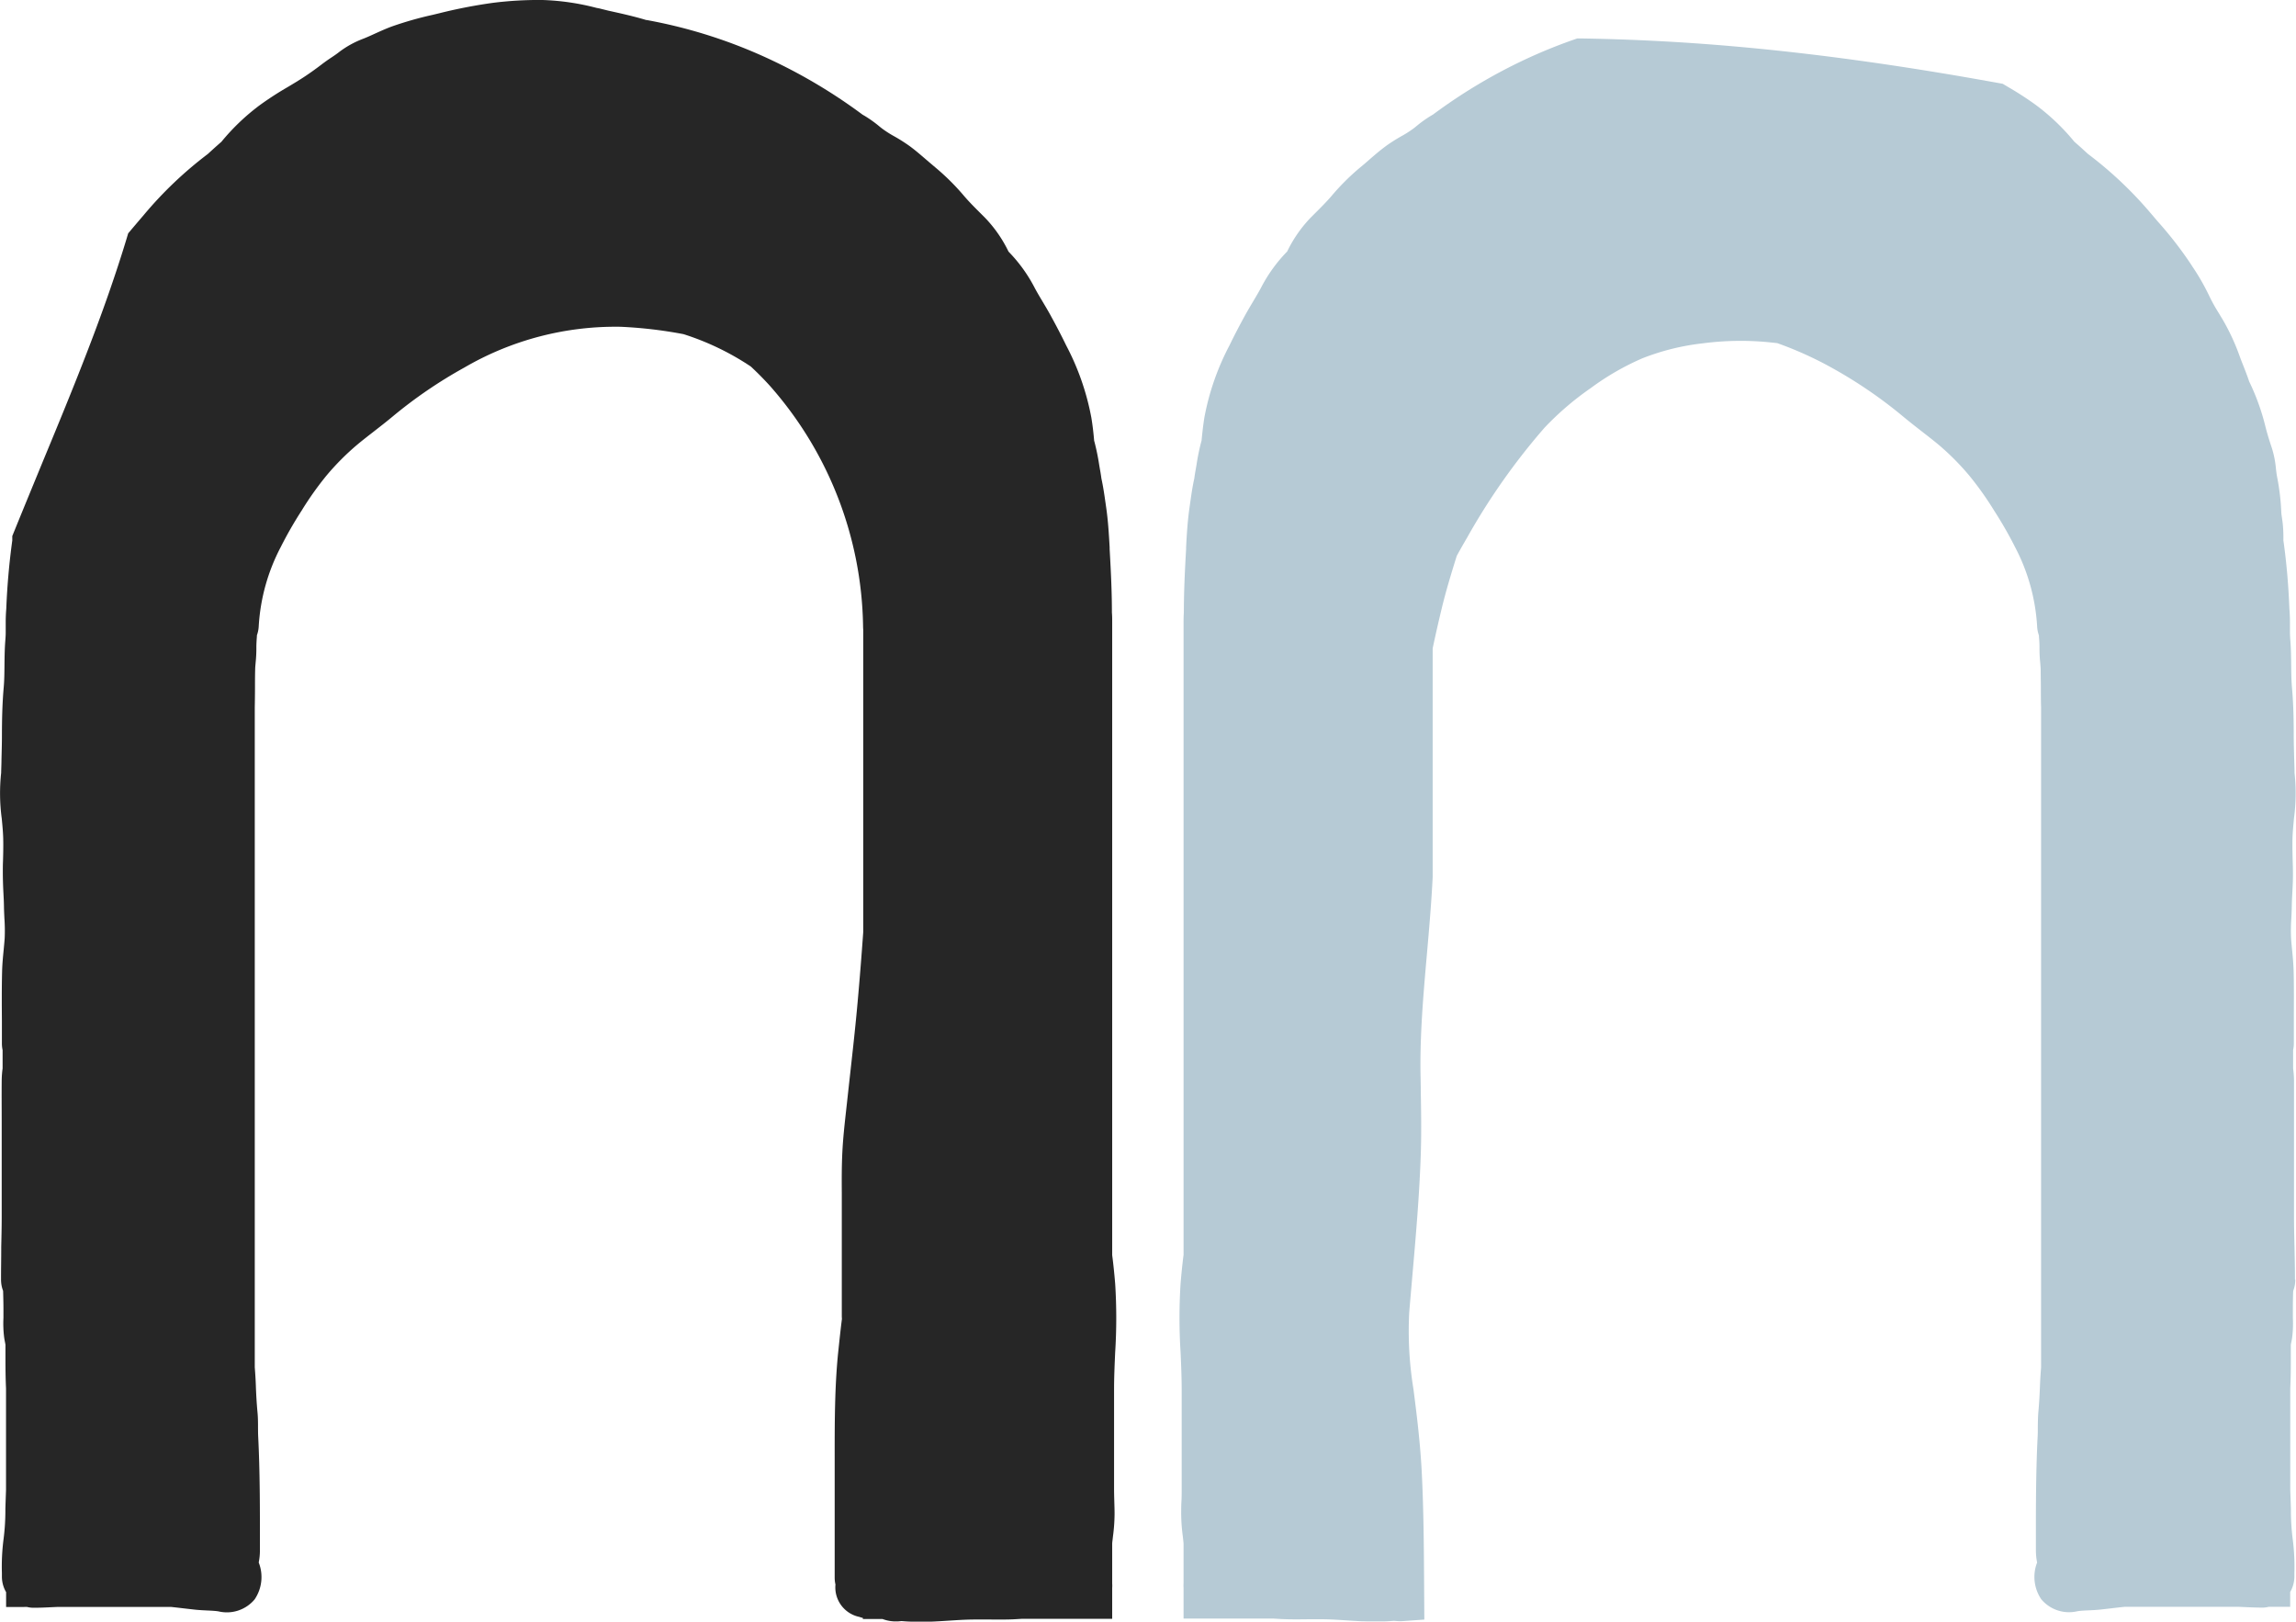 <svg xmlns="http://www.w3.org/2000/svg" xmlns:xlink="http://www.w3.org/1999/xlink" id="Group_7" data-name="Group 7" width="82" height="57.912" viewBox="0 0 82 57.912"><defs><clipPath id="clip-path"><rect id="Rectangle_52" data-name="Rectangle 52" width="82" height="57.912" fill="none"></rect></clipPath></defs><g id="Group_20" data-name="Group 20" clip-path="url(#clip-path)"><path id="Path_37" data-name="Path 37" d="M39.72,44.815v-22.6c0-.112,0-.226-.01-.339,0-.717-.033-1.425-.081-2.266l0-.065c-.027-.466-.054-.947-.125-1.431l-.024-.168c-.04-.279-.081-.567-.145-.858q-.017-.13-.04-.26c-.014-.076-.027-.154-.04-.231a7.978,7.978,0,0,0-.167-.814l-.012-.043c-.024-.283-.056-.559-.1-.824a9.094,9.094,0,0,0-.9-2.582c-.165-.342-.352-.7-.572-1.1-.086-.156-.177-.309-.268-.461-.106-.177-.206-.345-.294-.513a5.388,5.388,0,0,0-.924-1.274,4.655,4.655,0,0,0-.846-1.216l-.142-.142c-.21-.209-.408-.407-.591-.619a8.34,8.34,0,0,0-1.036-1.031c-.1-.085-.206-.174-.308-.262-.2-.171-.4-.348-.627-.512a6.007,6.007,0,0,0-.532-.336,3.761,3.761,0,0,1-.444-.285l-.066-.052a4.255,4.255,0,0,0-.558-.4l-.063-.036a19.113,19.113,0,0,0-3.251-1.948A17.956,17.956,0,0,0,23.089.714l-.015,0c-.453-.136-.907-.236-1.347-.333L21.4.3,21.3.281A8.663,8.663,0,0,0,19.375,0a13.132,13.132,0,0,0-1.762.1,18.124,18.124,0,0,0-1.949.379l-.216.052a12.575,12.575,0,0,0-1.459.416c-.246.091-.477.2-.7.3l-.1.045c-.066.03-.133.057-.2.085a3.4,3.4,0,0,0-.865.471c-.088.07-.189.14-.3.213s-.2.137-.3.211c-.2.154-.424.317-.648.465-.189.125-.386.243-.593.367a11.536,11.536,0,0,0-1.017.659,7.8,7.8,0,0,0-1.359,1.3c-.164.143-.326.289-.484.435A13.931,13.931,0,0,0,5.148,7.661l-.211.247L4.689,8.2l-.112.133-.05.167c-.19.631-.4,1.27-.636,1.95-.313.9-.679,1.873-1.118,2.981-.411,1.037-.843,2.082-1.224,3C1.206,17.267.85,18.128.5,18.99l-.062.153V19.3c-.11.8-.183,1.625-.215,2.441-.013.157-.02.316-.02.475v.3l0,.078c0,.093-.007.185-.014.278-.024.3-.027.6-.03.881s-.005.546-.028.8c-.053.606-.062,1.2-.063,1.7,0,.284-.008.564-.016.861,0,.163-.009.326-.012.488a6.785,6.785,0,0,0,.021,1.626c.025.259.048.5.053.737.006.257,0,.517-.008.792C.1,30.879.1,31,.1,31.117c0,.267.008.521.021.766.008.157.017.314.019.472s.01.3.017.454a6.109,6.109,0,0,1,.009.7c-.01.141-.024.282-.037.423-.024.245-.049.5-.055.765-.015.592-.011,1.189-.007,1.765,0,.266,0,.532,0,.8a1.138,1.138,0,0,0,.025.241q0,.2,0,.394l0,.258a3.38,3.38,0,0,0-.032.426c-.005.516,0,1.032,0,1.548q0,.427,0,.855v2.433c0,.367-.008.743-.017,1.106C.044,44.908.035,45.3.036,45.7a1.116,1.116,0,0,0,.074.4c.008.275.014.539.012.8,0,.054,0,.108,0,.162a4,4,0,0,0,.027.712c.008.055.018.108.029.161.006.033.015.078.016.091,0,.065,0,.129,0,.194s0,.107,0,.161c0,.36,0,.777.02,1.2v3.625c-.008.227-.016.454-.023.68l0,.119a8.165,8.165,0,0,1-.065.962,7.556,7.556,0,0,0-.059,1.205V56.3a1.1,1.1,0,0,0,.15.558v.53H.965a.965.965,0,0,0,.245.028c.218,0,.43-.01.635-.02l.2-.009H6.112c.159.017.317.035.475.054l.358.041c.158.017.306.024.448.031.123.006.24.011.347.023l.062.009a1.292,1.292,0,0,0,1.291-.428A1.419,1.419,0,0,0,9.239,55.8a2.2,2.2,0,0,0,.043-.435v-.388c0-1.195,0-2.43-.061-3.653-.006-.112-.006-.224-.007-.336,0-.184,0-.374-.021-.578-.027-.3-.046-.61-.057-.945-.008-.218-.022-.427-.038-.639V25.262c.005-.237.007-.475.008-.712,0-.207,0-.413.006-.621,0-.1.011-.193.019-.289a4.91,4.91,0,0,0,.024-.528c0-.115.008-.246.019-.385l0-.039a1.129,1.129,0,0,0,.066-.339,6.95,6.95,0,0,1,.785-2.812,14.106,14.106,0,0,1,.745-1.3,11.458,11.458,0,0,1,.9-1.267A9.159,9.159,0,0,1,12.734,15.9c.2-.169.409-.329.628-.5s.442-.343.663-.528a16.451,16.451,0,0,1,2.551-1.742,10.727,10.727,0,0,1,5.589-1.46,15.737,15.737,0,0,1,2.244.263,9.5,9.5,0,0,1,2.406,1.157c.24.224.47.456.683.692a13.255,13.255,0,0,1,3.325,8.575q0,.07.006.14V33.282c-.059.825-.125,1.665-.2,2.5s-.166,1.664-.257,2.476q-.059.531-.117,1.062l-.039.351c-.053.479-.108.974-.133,1.476s-.023.981-.02,1.454v.363q0,1.276,0,2.552v1.473q0,.055.005.11c-.058.459-.1.876-.142,1.271-.118,1.222-.117,2.446-.117,3.631v.128q0,1.042,0,2.083,0,1.063,0,2.126a1.129,1.129,0,0,0,.028.249,1.075,1.075,0,0,0,.855,1.156,1.029,1.029,0,0,0,.124.037v.037h.7a1.328,1.328,0,0,0,.529.086c.047,0,.095-.006.144-.011h.012c.133.011.285.021.448.021.079,0,.158,0,.237,0h.191c.094,0,.19,0,.29-.006.172-.008.342-.019.513-.03.311-.02.6-.039.9-.041.165,0,.33,0,.495,0,.308,0,.627.008.954-.009l.267-.016H39.72v-1.1a1.127,1.127,0,0,0,0-.163l0-1.412c0-.049.009-.1.014-.148l.014-.123a6.338,6.338,0,0,0,.057-.808c0-.141-.005-.283-.009-.425s-.008-.289-.009-.433c0-.782,0-1.564,0-2.346q0-.58,0-1.16c0-.012,0-.024,0-.036s0-.023,0-.035c0-.433.019-.863.039-1.319a19.417,19.417,0,0,0,0-2.468c-.031-.373-.066-.708-.107-1.02" transform="translate(0.001 0)" fill="#262626"></path><path id="Path_38" data-name="Path 38" d="M539.171,60.652c0-.395-.009-.79-.017-1.172-.008-.364-.017-.74-.017-1.107V55.94q0-.426,0-.853c0-.517,0-1.034,0-1.55a3.4,3.4,0,0,0-.032-.426l0-.257q0-.2,0-.4a1.129,1.129,0,0,0,.026-.241c0-.266,0-.531,0-.8,0-.577.008-1.174-.007-1.766-.007-.267-.031-.52-.055-.765-.014-.141-.028-.281-.037-.423a6.062,6.062,0,0,1,.009-.7c.007-.151.015-.3.017-.454s.011-.315.019-.472c.013-.245.026-.5.021-.766,0-.119-.005-.238-.008-.356-.007-.275-.014-.535-.008-.792.005-.234.029-.478.053-.737a6.784,6.784,0,0,0,.021-1.626c0-.163-.008-.326-.012-.489-.008-.3-.016-.578-.017-.861,0-.5-.009-1.094-.063-1.7-.022-.256-.025-.521-.028-.8s-.006-.578-.03-.881c-.008-.093-.011-.186-.014-.279l0-.381c0-.158-.007-.318-.02-.475-.032-.816-.1-1.636-.215-2.44a5.1,5.1,0,0,0-.02-.568c-.008-.076-.018-.15-.029-.225s-.021-.135-.025-.2A8.3,8.3,0,0,0,538.536,32c-.019-.089-.032-.2-.045-.31a3.456,3.456,0,0,0-.145-.736c-.107-.317-.181-.567-.241-.811a8.1,8.1,0,0,0-.569-1.565c-.066-.2-.14-.386-.211-.568-.045-.114-.09-.227-.131-.341a7.733,7.733,0,0,0-.594-1.284c-.049-.083-.1-.165-.148-.247a5.881,5.881,0,0,1-.346-.623,8.1,8.1,0,0,0-.6-1.045l-.049-.077a13.55,13.55,0,0,0-1.187-1.53l-.214-.251a13.935,13.935,0,0,0-2.281-2.163c-.158-.146-.32-.293-.484-.435a7.8,7.8,0,0,0-1.359-1.3,11.506,11.506,0,0,0-1.014-.658l-.184-.11-.15-.027q-.706-.127-1.413-.249c-1.276-.217-2.461-.4-3.624-.56-1.235-.17-2.45-.313-3.611-.426-1.231-.12-2.459-.211-3.649-.271-.855-.043-1.728-.072-2.6-.086l-.149,0-.14.049a18.385,18.385,0,0,0-1.756.718,19.106,19.106,0,0,0-3.251,1.948l-.063.037a4.269,4.269,0,0,0-.557.4l-.066.052a3.747,3.747,0,0,1-.444.285,6.014,6.014,0,0,0-.532.336c-.226.165-.43.341-.627.512-.1.088-.2.177-.307.262a8.32,8.32,0,0,0-1.036,1.031c-.183.212-.381.41-.591.619l-.143.143a4.657,4.657,0,0,0-.846,1.216,5.378,5.378,0,0,0-.924,1.274c-.088.168-.189.336-.294.513-.091.153-.182.305-.268.461-.22.4-.407.758-.572,1.1a9.09,9.09,0,0,0-.9,2.582c-.041.264-.074.541-.1.824l-.012.043a7.892,7.892,0,0,0-.167.814c-.013.077-.026.155-.04.231s-.029.173-.04.26c-.065.291-.106.579-.145.858l-.024.168c-.07.483-.1.965-.124,1.431l0,.065c-.048.84-.08,1.549-.081,2.266-.007.113-.01.227-.01.339v22.6c-.04.312-.075.647-.106,1.02a19.4,19.4,0,0,0,0,2.468c.02.456.038.886.039,1.32,0,.011,0,.022,0,.033s0,.024,0,.036q0,.58,0,1.16c0,.782,0,1.564,0,2.345,0,.145,0,.289-.009.433s-.008.283-.009.425a6.371,6.371,0,0,0,.057.807l.014.123q.008.074.014.148v1.339l0,.073a1.13,1.13,0,0,0,0,.163v1.1H502.7l.268.016c.325.016.644.012.952.008.165,0,.33,0,.494,0,.293,0,.587.021.9.041.171.011.342.022.513.03.1,0,.2.006.291.006h.191c.079,0,.158,0,.237,0,.163,0,.314-.011.447-.021H507c.049.005.1.009.143.011a1.382,1.382,0,0,0,.152,0l.782-.056-.008-1.258c-.008-1.29-.016-2.623-.081-3.943-.051-1.049-.176-2.076-.3-3.03a12.921,12.921,0,0,1-.151-2.731c.036-.441.075-.882.113-1.322.124-1.415.252-2.878.3-4.335.026-.758.013-1.516,0-2.248,0-.244-.008-.489-.011-.733-.011-1.051.059-2.091.121-2.879.034-.432.072-.863.11-1.295.079-.9.16-1.824.205-2.746V38.106c.106-.5.216-.98.327-1.44.153-.633.345-1.257.533-1.861.121-.221.245-.439.369-.65a23.34,23.34,0,0,1,2.768-3.929,10.5,10.5,0,0,1,1.649-1.413,9.337,9.337,0,0,1,1.852-1.067,8.483,8.483,0,0,1,2.157-.532,10.367,10.367,0,0,1,2.3-.043c.117.011.234.024.351.037a12.852,12.852,0,0,1,1.946.879,16.429,16.429,0,0,1,2.551,1.743c.221.184.446.359.663.528s.426.331.628.5a9.144,9.144,0,0,1,1.064,1.073,11.4,11.4,0,0,1,.9,1.267,14.137,14.137,0,0,1,.745,1.3,6.953,6.953,0,0,1,.784,2.812,1.129,1.129,0,0,0,.066.339l0,.038c.011.139.021.27.019.385a4.883,4.883,0,0,0,.024.528c.008.1.017.192.019.289,0,.207.005.414.006.621,0,.237,0,.474.008.712V63.781c-.016.213-.031.423-.039.639-.012.335-.03.645-.057.945-.018.2-.019.394-.021.578,0,.112,0,.224-.007.336-.062,1.222-.062,2.458-.061,3.652v.388a2.2,2.2,0,0,0,.043.436,1.419,1.419,0,0,0,.148,1.311,1.292,1.292,0,0,0,1.29.428l.062-.009c.106-.012.222-.017.346-.023.143-.006.29-.013.449-.031l.358-.041c.158-.019.316-.037.475-.054h4.062l.2.009c.205.009.417.019.634.02a.93.93,0,0,0,.246-.028H539v-.53a1.1,1.1,0,0,0,.15-.558v-.124a7.55,7.55,0,0,0-.059-1.2,8.13,8.13,0,0,1-.065-.962l0-.118q-.01-.34-.023-.68V64.536c.021-.419.021-.836.02-1.2,0-.054,0-.107,0-.161s0-.13,0-.192c0-.015.01-.06.017-.093.011-.053.021-.107.029-.161a3.994,3.994,0,0,0,.027-.712c0-.054,0-.108,0-.162,0-.266,0-.53.012-.8a1.116,1.116,0,0,0,.074-.4" transform="translate(-457.208 -14.954)" fill="#b6cad5"></path></g></svg>